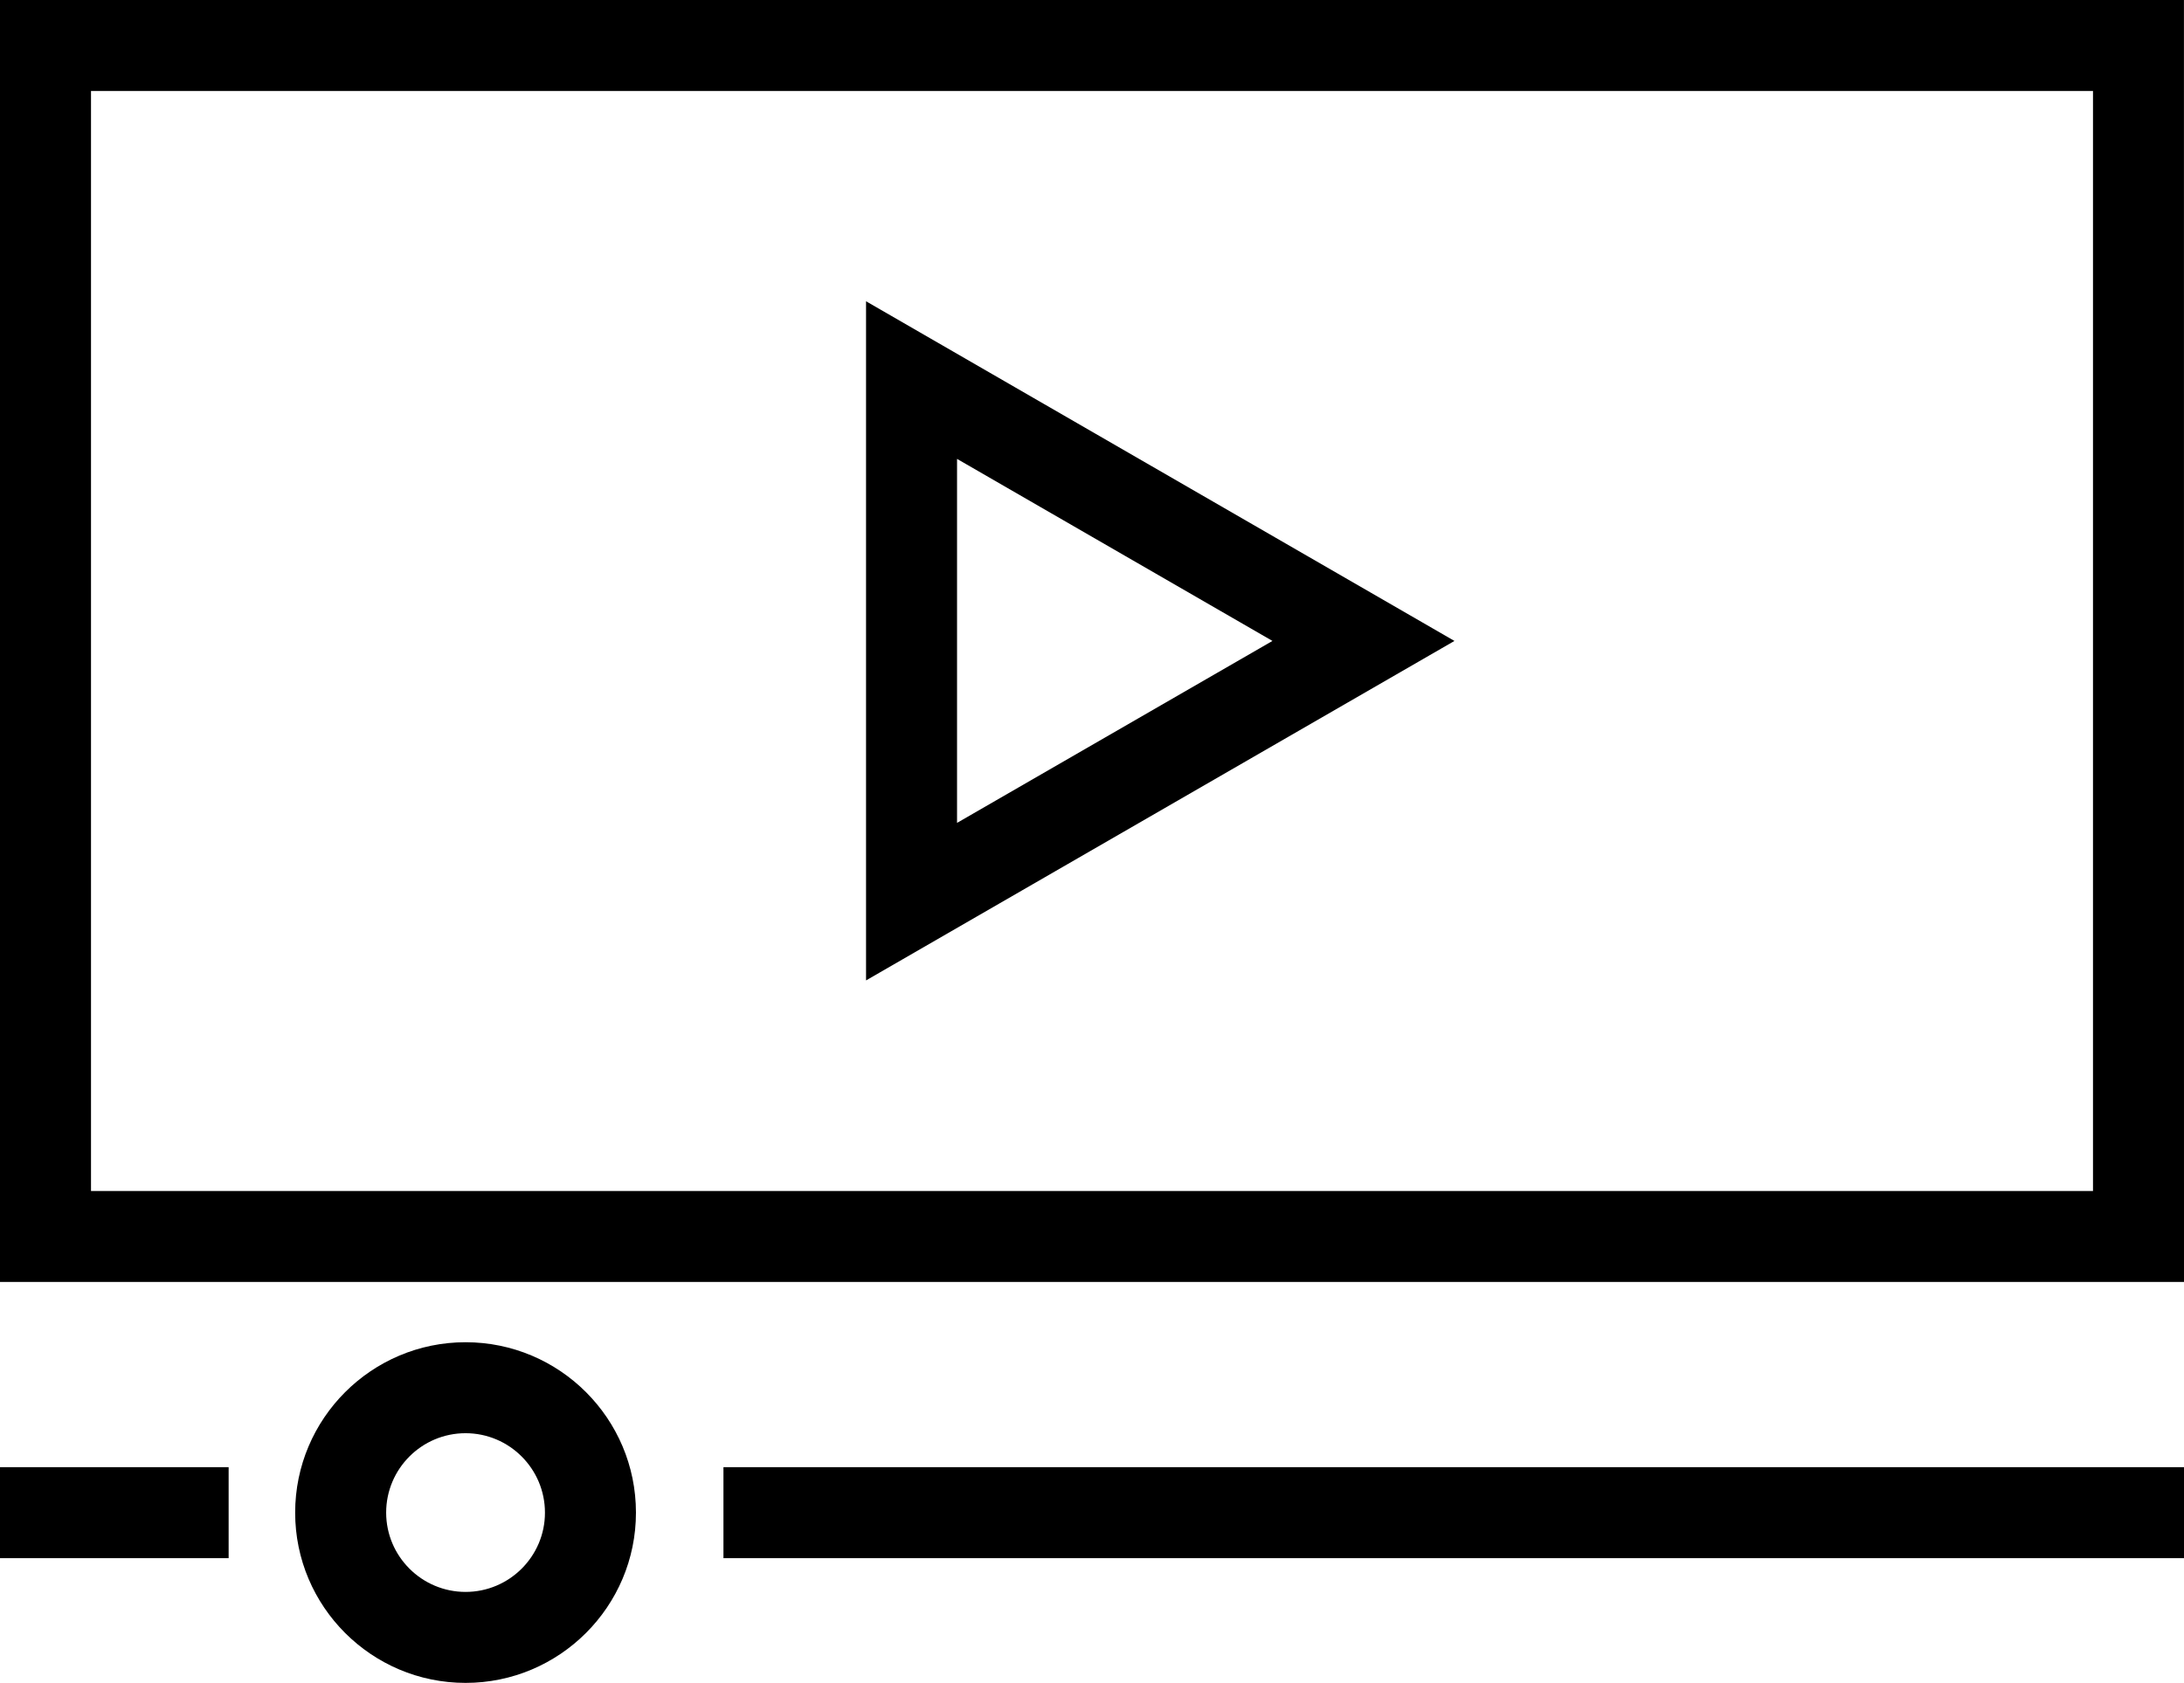 <svg width="48" height="37" viewBox="0 0 48 37" fill="none" xmlns="http://www.w3.org/2000/svg">
<path fill-rule="evenodd" clip-rule="evenodd" d="M0 0V28.182H48L47.999 0H0ZM46 26.182H2V2H46V26.182ZM19.034 6.623V21.553L31.966 14.09L19.034 6.623ZM21.034 10.088L27.966 14.09L21.034 18.09V10.088ZM6.487 33.253C6.487 31.186 8.167 29.507 10.232 29.507C12.298 29.507 13.978 31.186 13.977 33.253C13.977 35.317 12.297 36.996 10.232 36.996C8.166 36.996 6.487 35.317 6.487 33.253ZM8.487 33.253C8.487 34.213 9.27 34.996 10.232 34.996C11.194 34.996 11.978 34.213 11.977 33.253C11.977 32.29 11.194 31.507 10.232 31.507C9.27 31.507 8.487 32.289 8.487 33.253ZM0 32.254H5.025V34.254H0V32.254ZM48 32.254H15.9V34.254H48V32.254Z" fill="black"/>
</svg>
